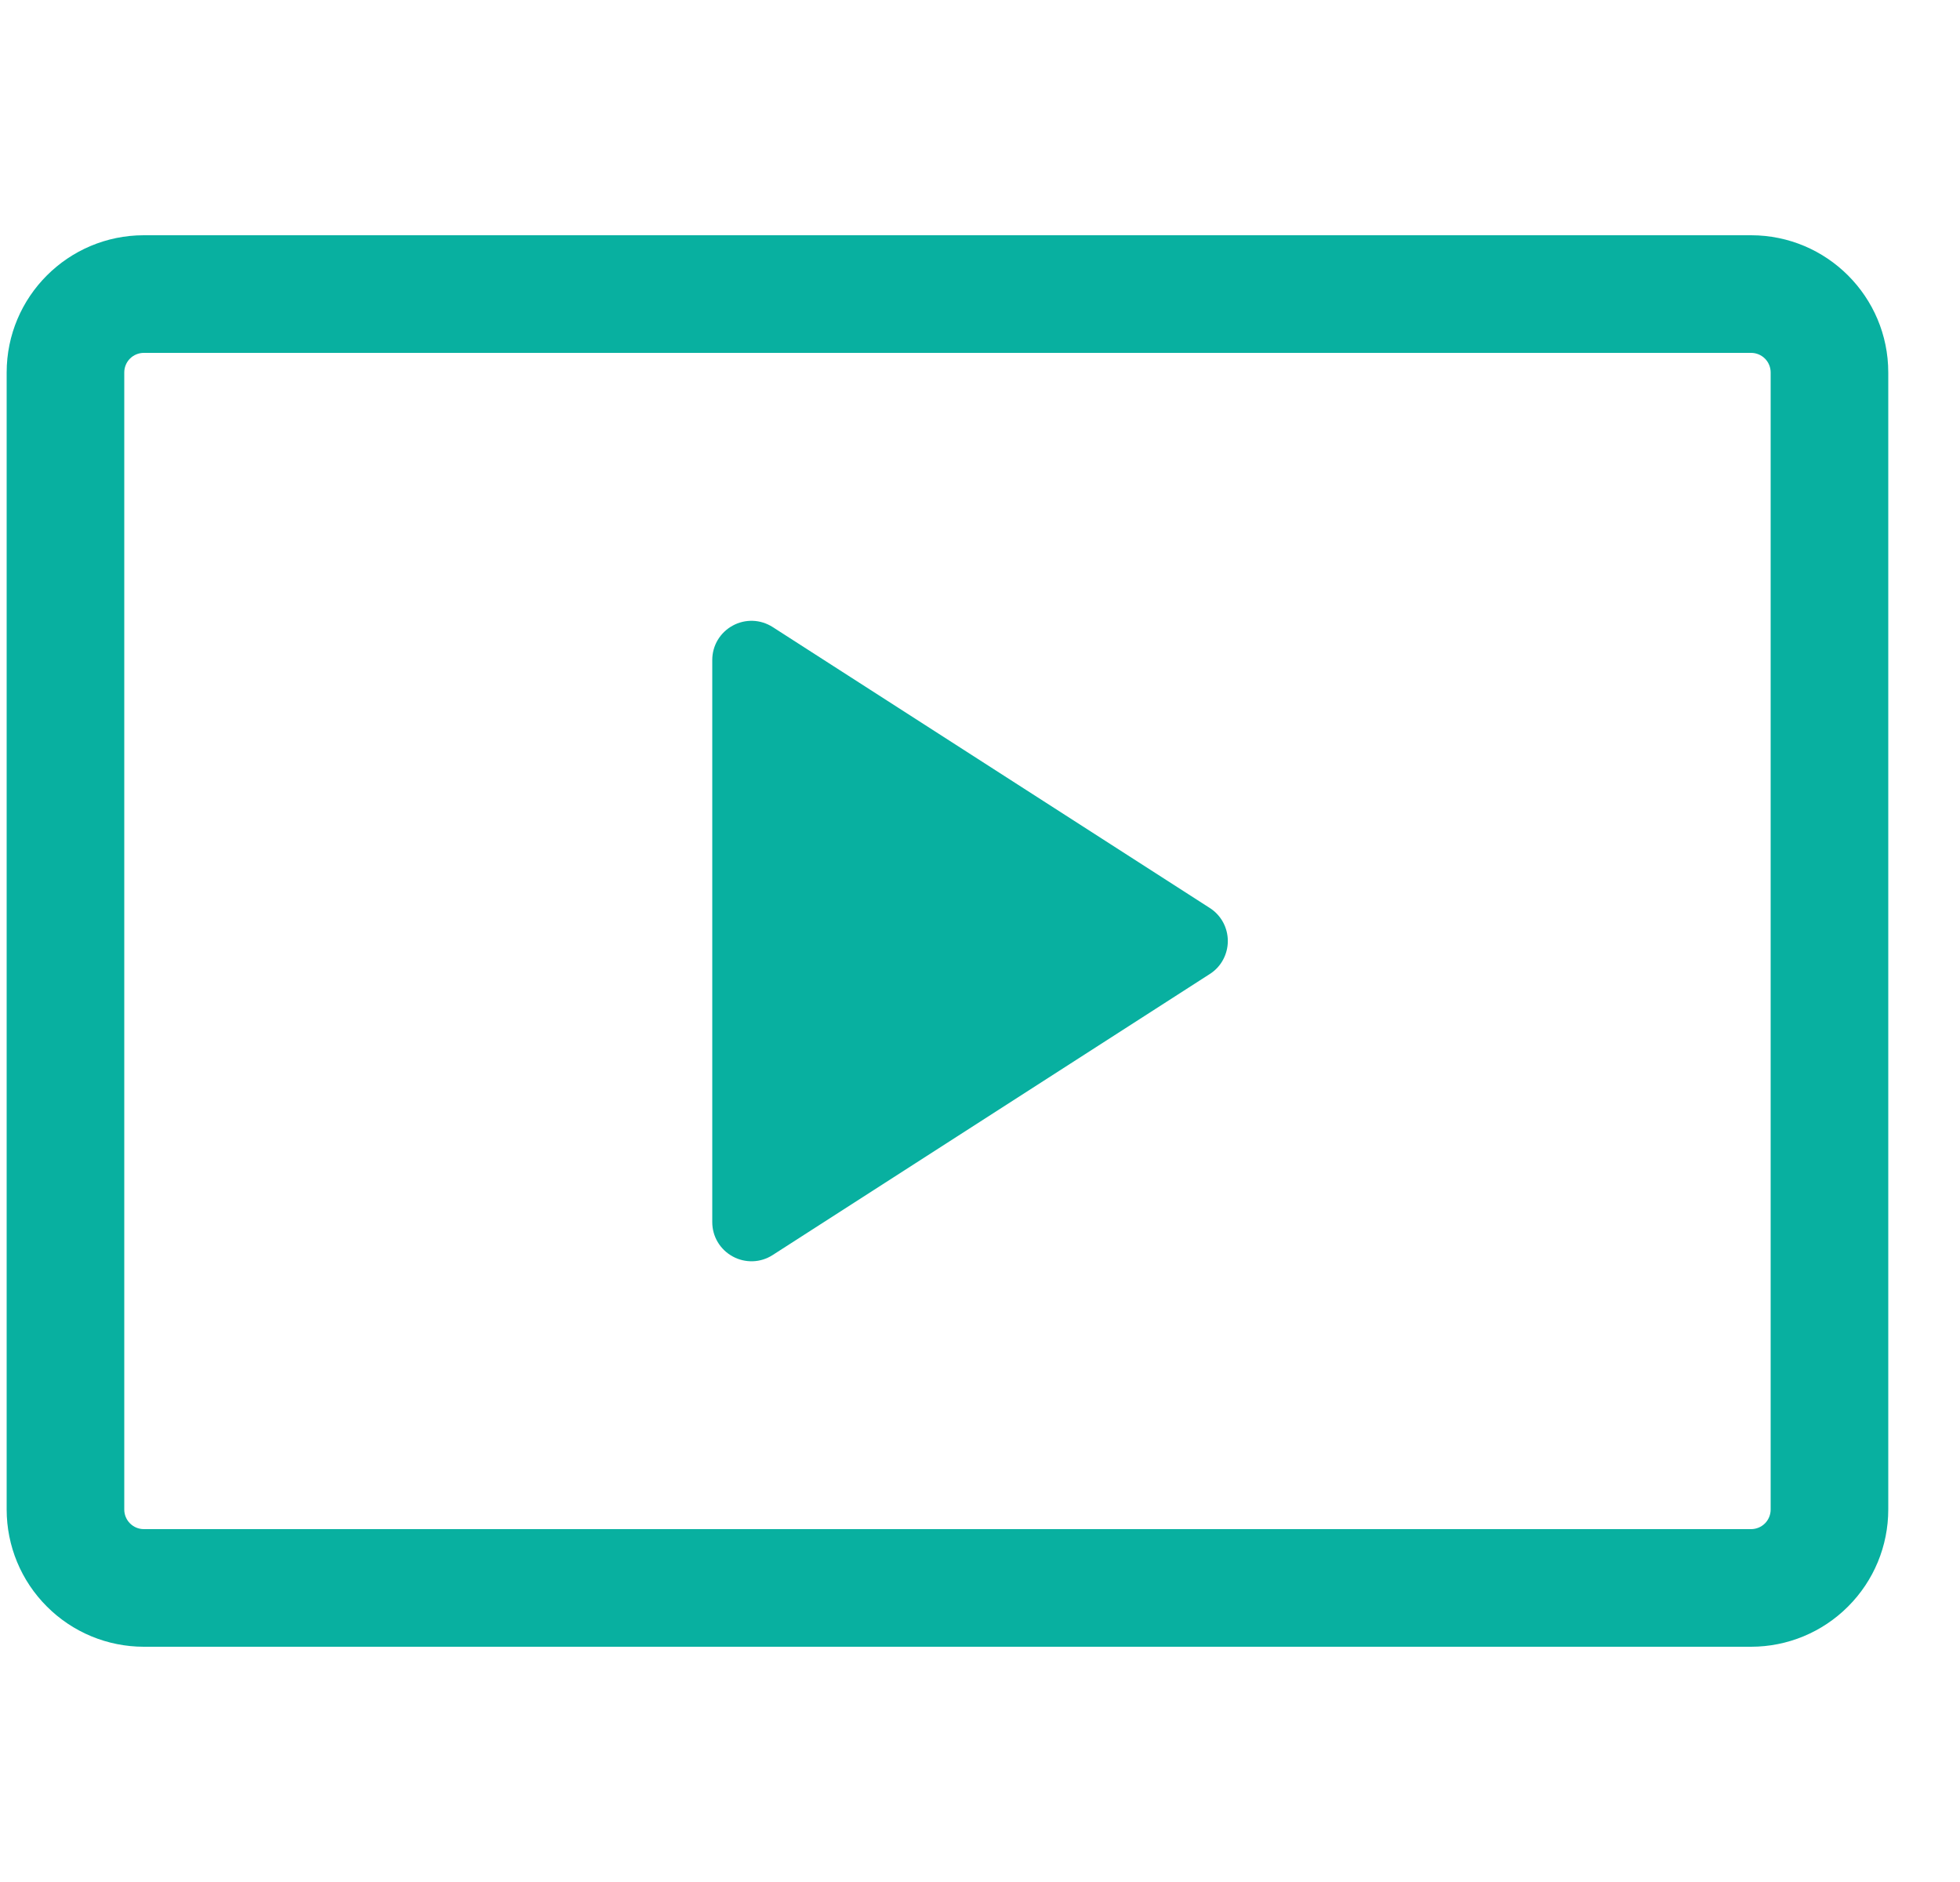<svg width="25" height="24" viewBox="0 0 25 24" fill="none" xmlns="http://www.w3.org/2000/svg">
<g clip-path="url(#clip0_3740_3511)">
<path d="M0.085 4.75C0.085 3.784 0.869 3 1.835 3H22.335C23.301 3 24.085 3.784 24.085 4.75V19.25C24.085 19.714 23.901 20.159 23.572 20.487C23.244 20.816 22.799 21 22.335 21H1.835C1.371 21 0.926 20.816 0.598 20.487C0.269 20.159 0.085 19.714 0.085 19.25L0.085 4.75ZM1.835 4.5C1.769 4.5 1.705 4.526 1.658 4.573C1.611 4.62 1.585 4.684 1.585 4.75V19.25C1.585 19.388 1.697 19.5 1.835 19.5H22.335C22.401 19.5 22.465 19.474 22.512 19.427C22.559 19.38 22.585 19.316 22.585 19.25V4.75C22.585 4.684 22.559 4.62 22.512 4.573C22.465 4.526 22.401 4.5 22.335 4.5H1.835Z" fill="#08B0A0"/>
<path d="M9.085 15.584V8.416C9.085 8.326 9.109 8.238 9.155 8.161C9.201 8.084 9.267 8.021 9.346 7.978C9.424 7.935 9.513 7.914 9.603 7.917C9.692 7.92 9.779 7.948 9.855 7.996L15.431 11.579C15.502 11.624 15.56 11.687 15.6 11.76C15.64 11.834 15.661 11.916 15.661 12C15.661 12.084 15.64 12.166 15.6 12.24C15.56 12.314 15.502 12.376 15.431 12.421L9.855 16.005C9.779 16.054 9.692 16.081 9.603 16.084C9.513 16.087 9.424 16.066 9.346 16.023C9.267 15.98 9.201 15.917 9.155 15.84C9.109 15.763 9.085 15.675 9.085 15.585V15.584Z" fill="#08B0A0"/>
</g>
<defs>
<clipPath id="clip0_3740_3511">
<rect width="24" height="24" fill="white" transform="translate(0.085)"/>
</clipPath>
</defs>
</svg>
